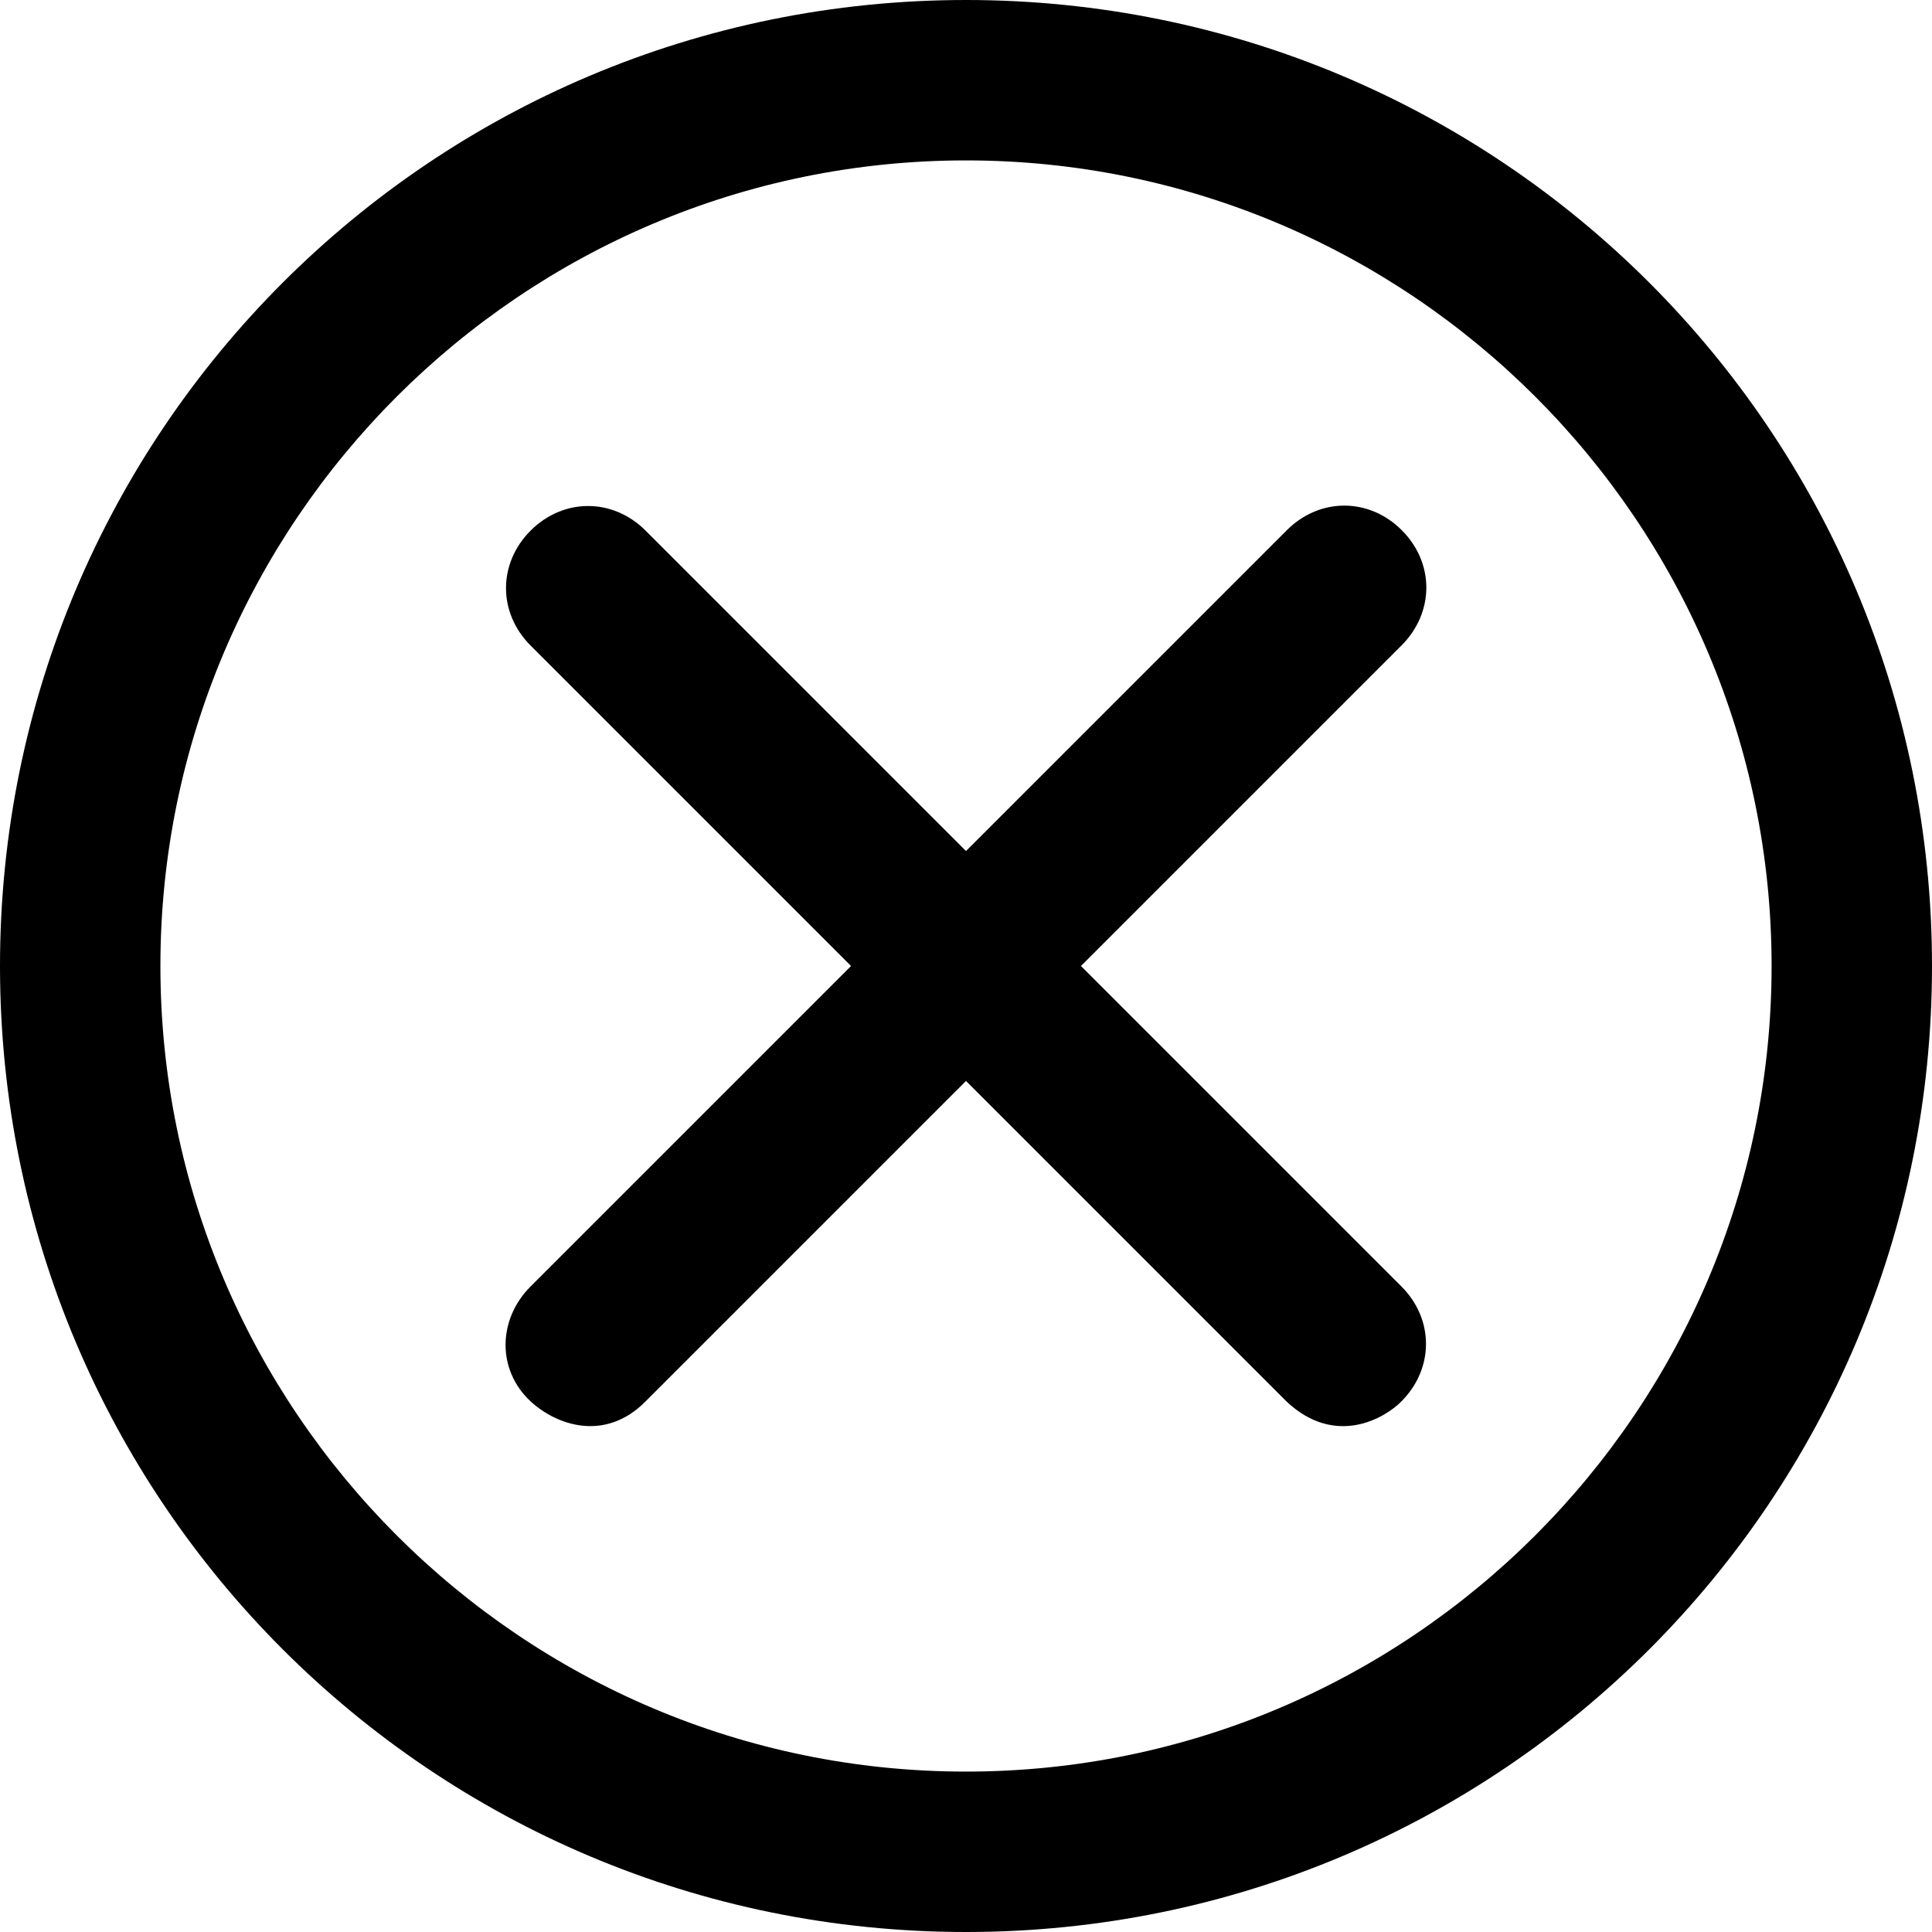 <?xml version="1.0" encoding="iso-8859-1"?>
<!-- Generator: Adobe Illustrator 19.0.0, SVG Export Plug-In . SVG Version: 6.00 Build 0)  -->
<svg version="1.1" id="Layer_1" xmlns="http://www.w3.org/2000/svg" xmlns:xlink="http://www.w3.org/1999/xlink" x="0px" y="0px"
	 viewBox="0 0 489 489" style="enable-background:new 0 0 489 489;" xml:space="preserve">
<g>
	<g>
		<path d="M244.5,0C109.3,0,0,109.3,0,244.5S109.3,489,244.5,489S489,379.7,489,244.5S379.7,0,244.5,0z M244.5,448.4
			c-112.4,0-203.9-91.5-203.9-203.9S132.1,40.6,244.5,40.6s203.9,91.5,203.9,203.9S356.9,448.4,244.5,448.4z"/>
		<path d="M354.8,134.2c-8.3-8.3-20.8-8.3-29.1,0l-81.2,81.2l-81.1-81.1c-8.3-8.3-20.8-8.3-29.1,0s-8.3,20.8,0,29.1l81.1,81.1
			l-81.1,81.1c-8.3,8.3-8.6,21.1,0,29.1c6.5,6,18.8,10.4,29.1,0l81.1-81.1l81.1,81.1c12.4,11.7,25,4.2,29.1,0
			c8.3-8.3,8.3-20.8,0-29.1l-81.1-81.1l81.1-81.1C363.1,155,363.1,142.5,354.8,134.2z"/>
	</g>
</g>
<g>
</g>
<g>
</g>
<g>
</g>
<g>
</g>
<g>
</g>
<g>
</g>
<g>
</g>
<g>
</g>
<g>
</g>
<g>
</g>
<g>
</g>
<g>
</g>
<g>
</g>
<g>
</g>
<g>
</g>
</svg>
